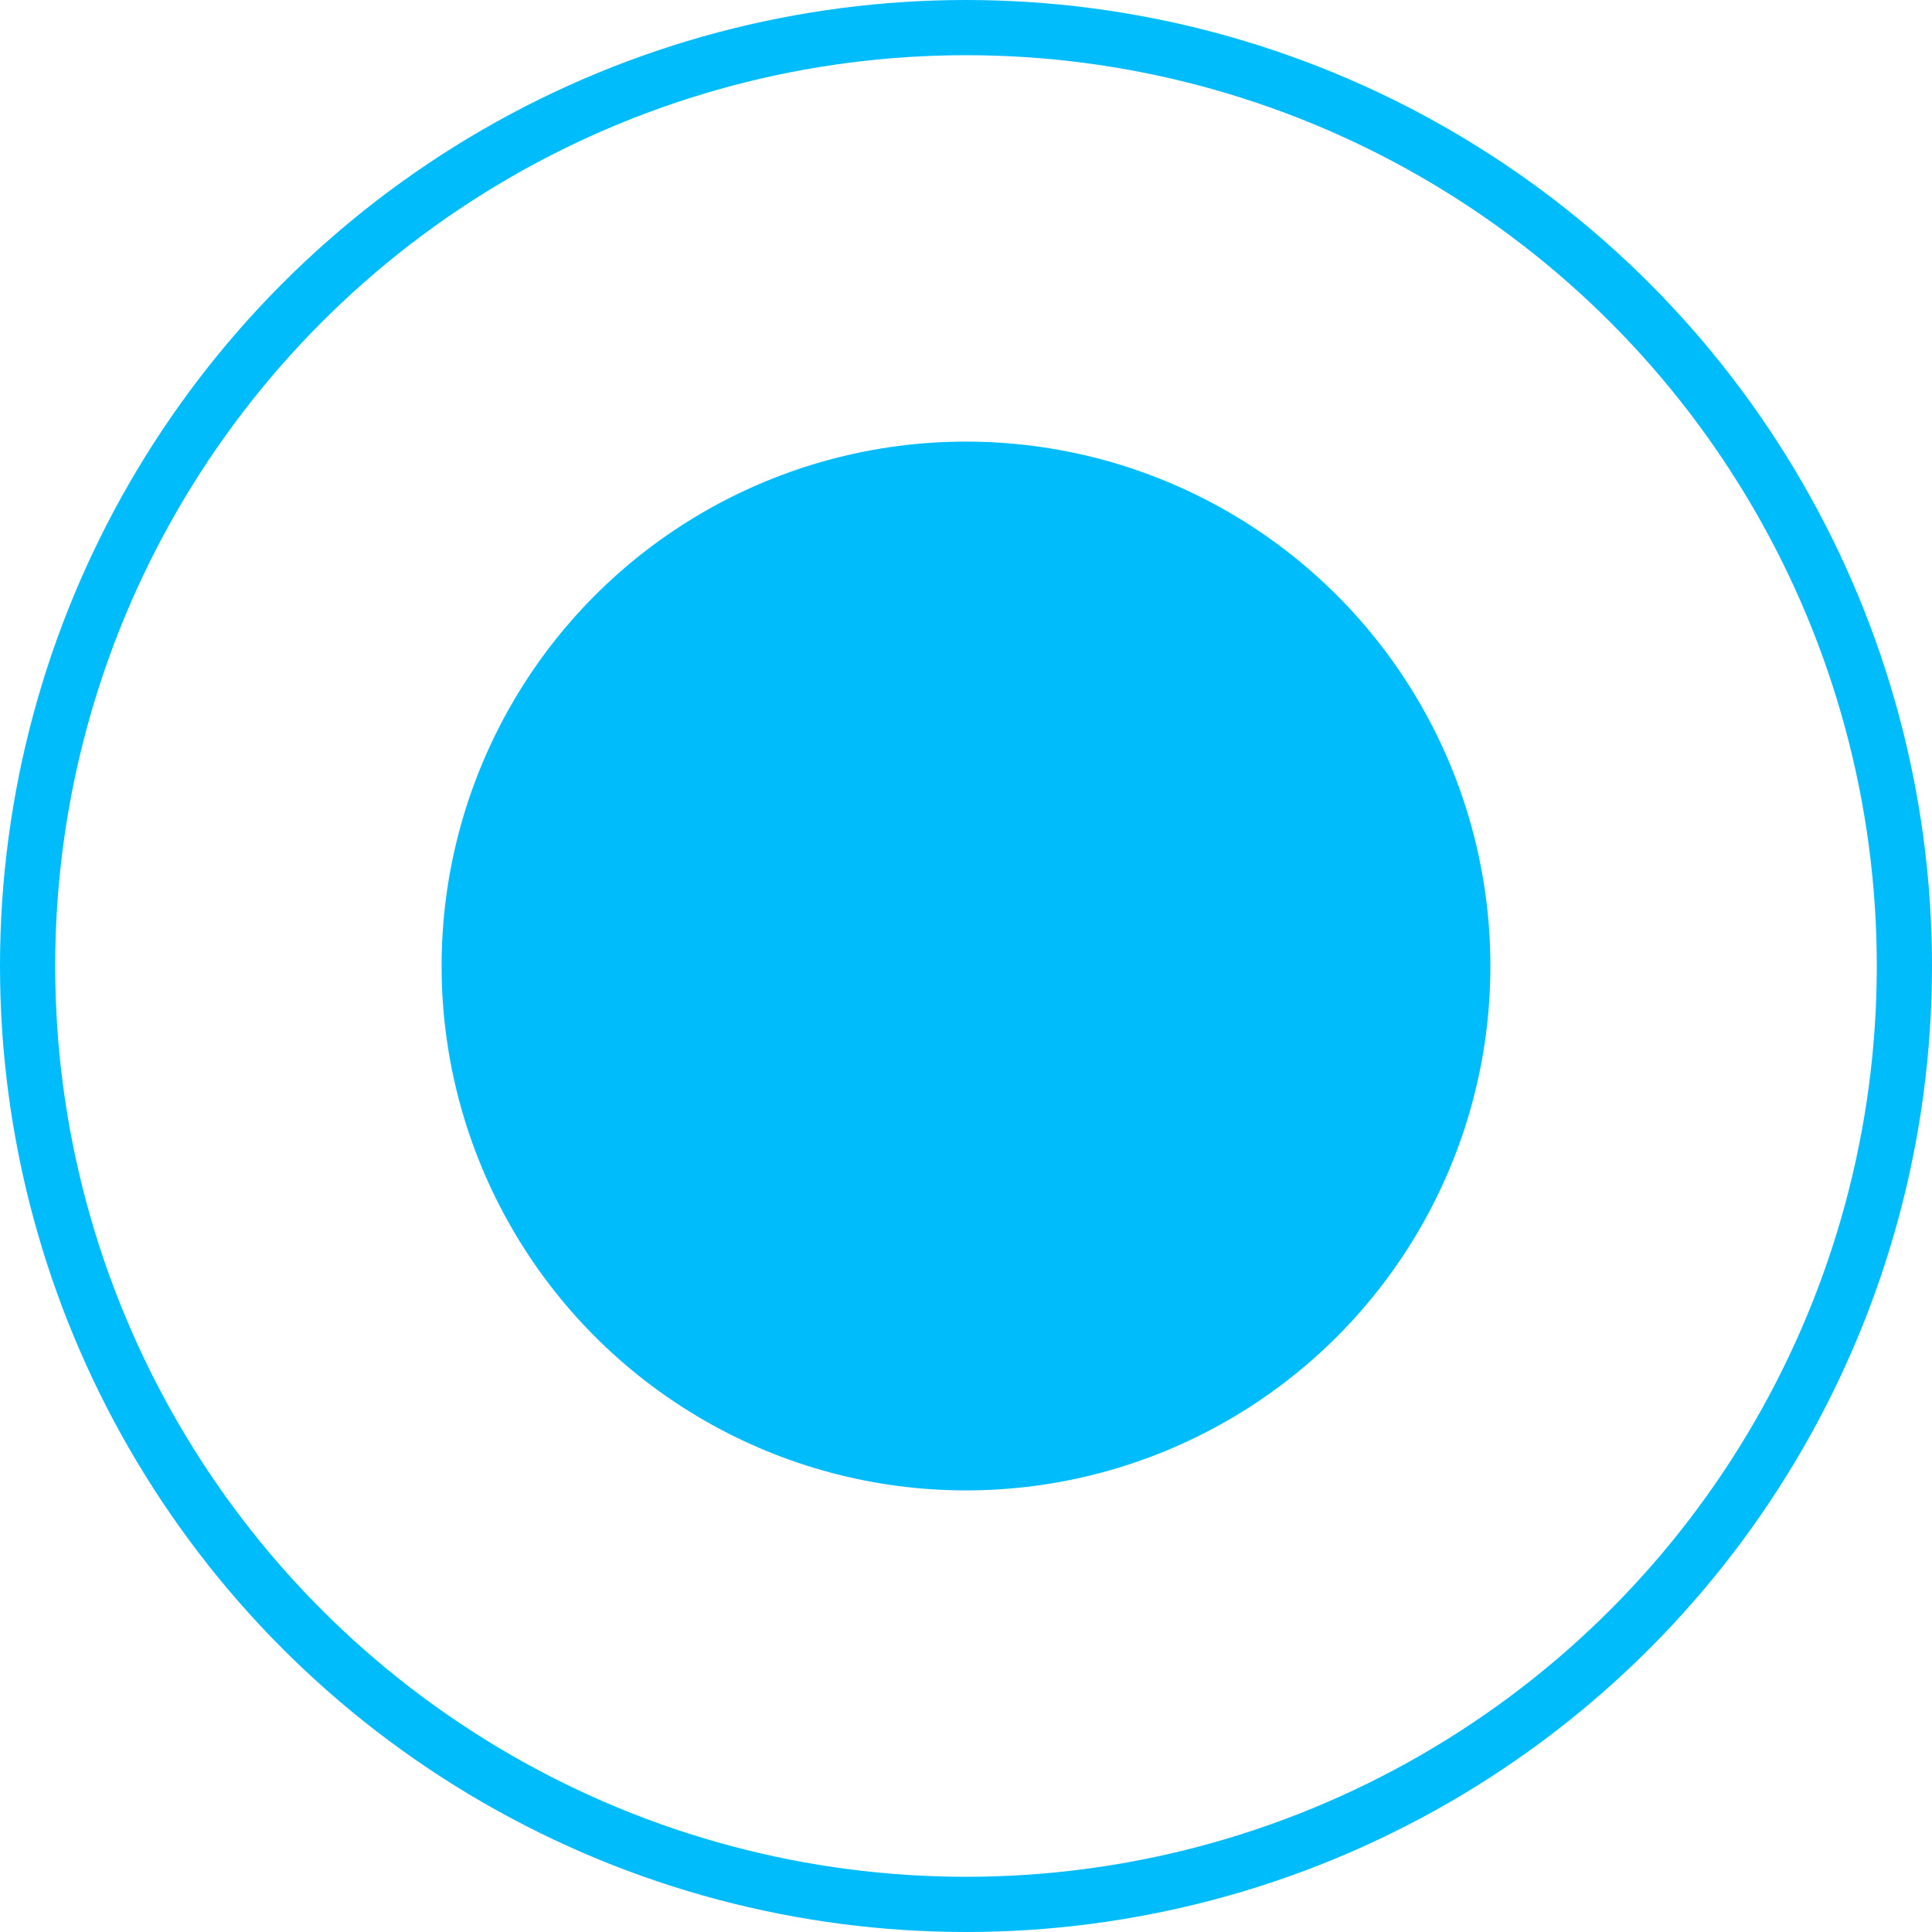 <svg xmlns="http://www.w3.org/2000/svg" viewBox="0 0 35 35"><defs><style>.cls-1{fill:none;}.cls-1,.cls-2{stroke:#00bcfb;stroke-miterlimit:10;}.cls-2{fill:#00bcfb;}</style></defs><g id="Layer_2" data-name="Layer 2"><g id="Layer_1-2" data-name="Layer 1"><circle class="cls-1" cx="17.5" cy="17.5" r="17"></circle><circle class="cls-2" cx="17.5" cy="17.5" r="9"></circle></g></g></svg>